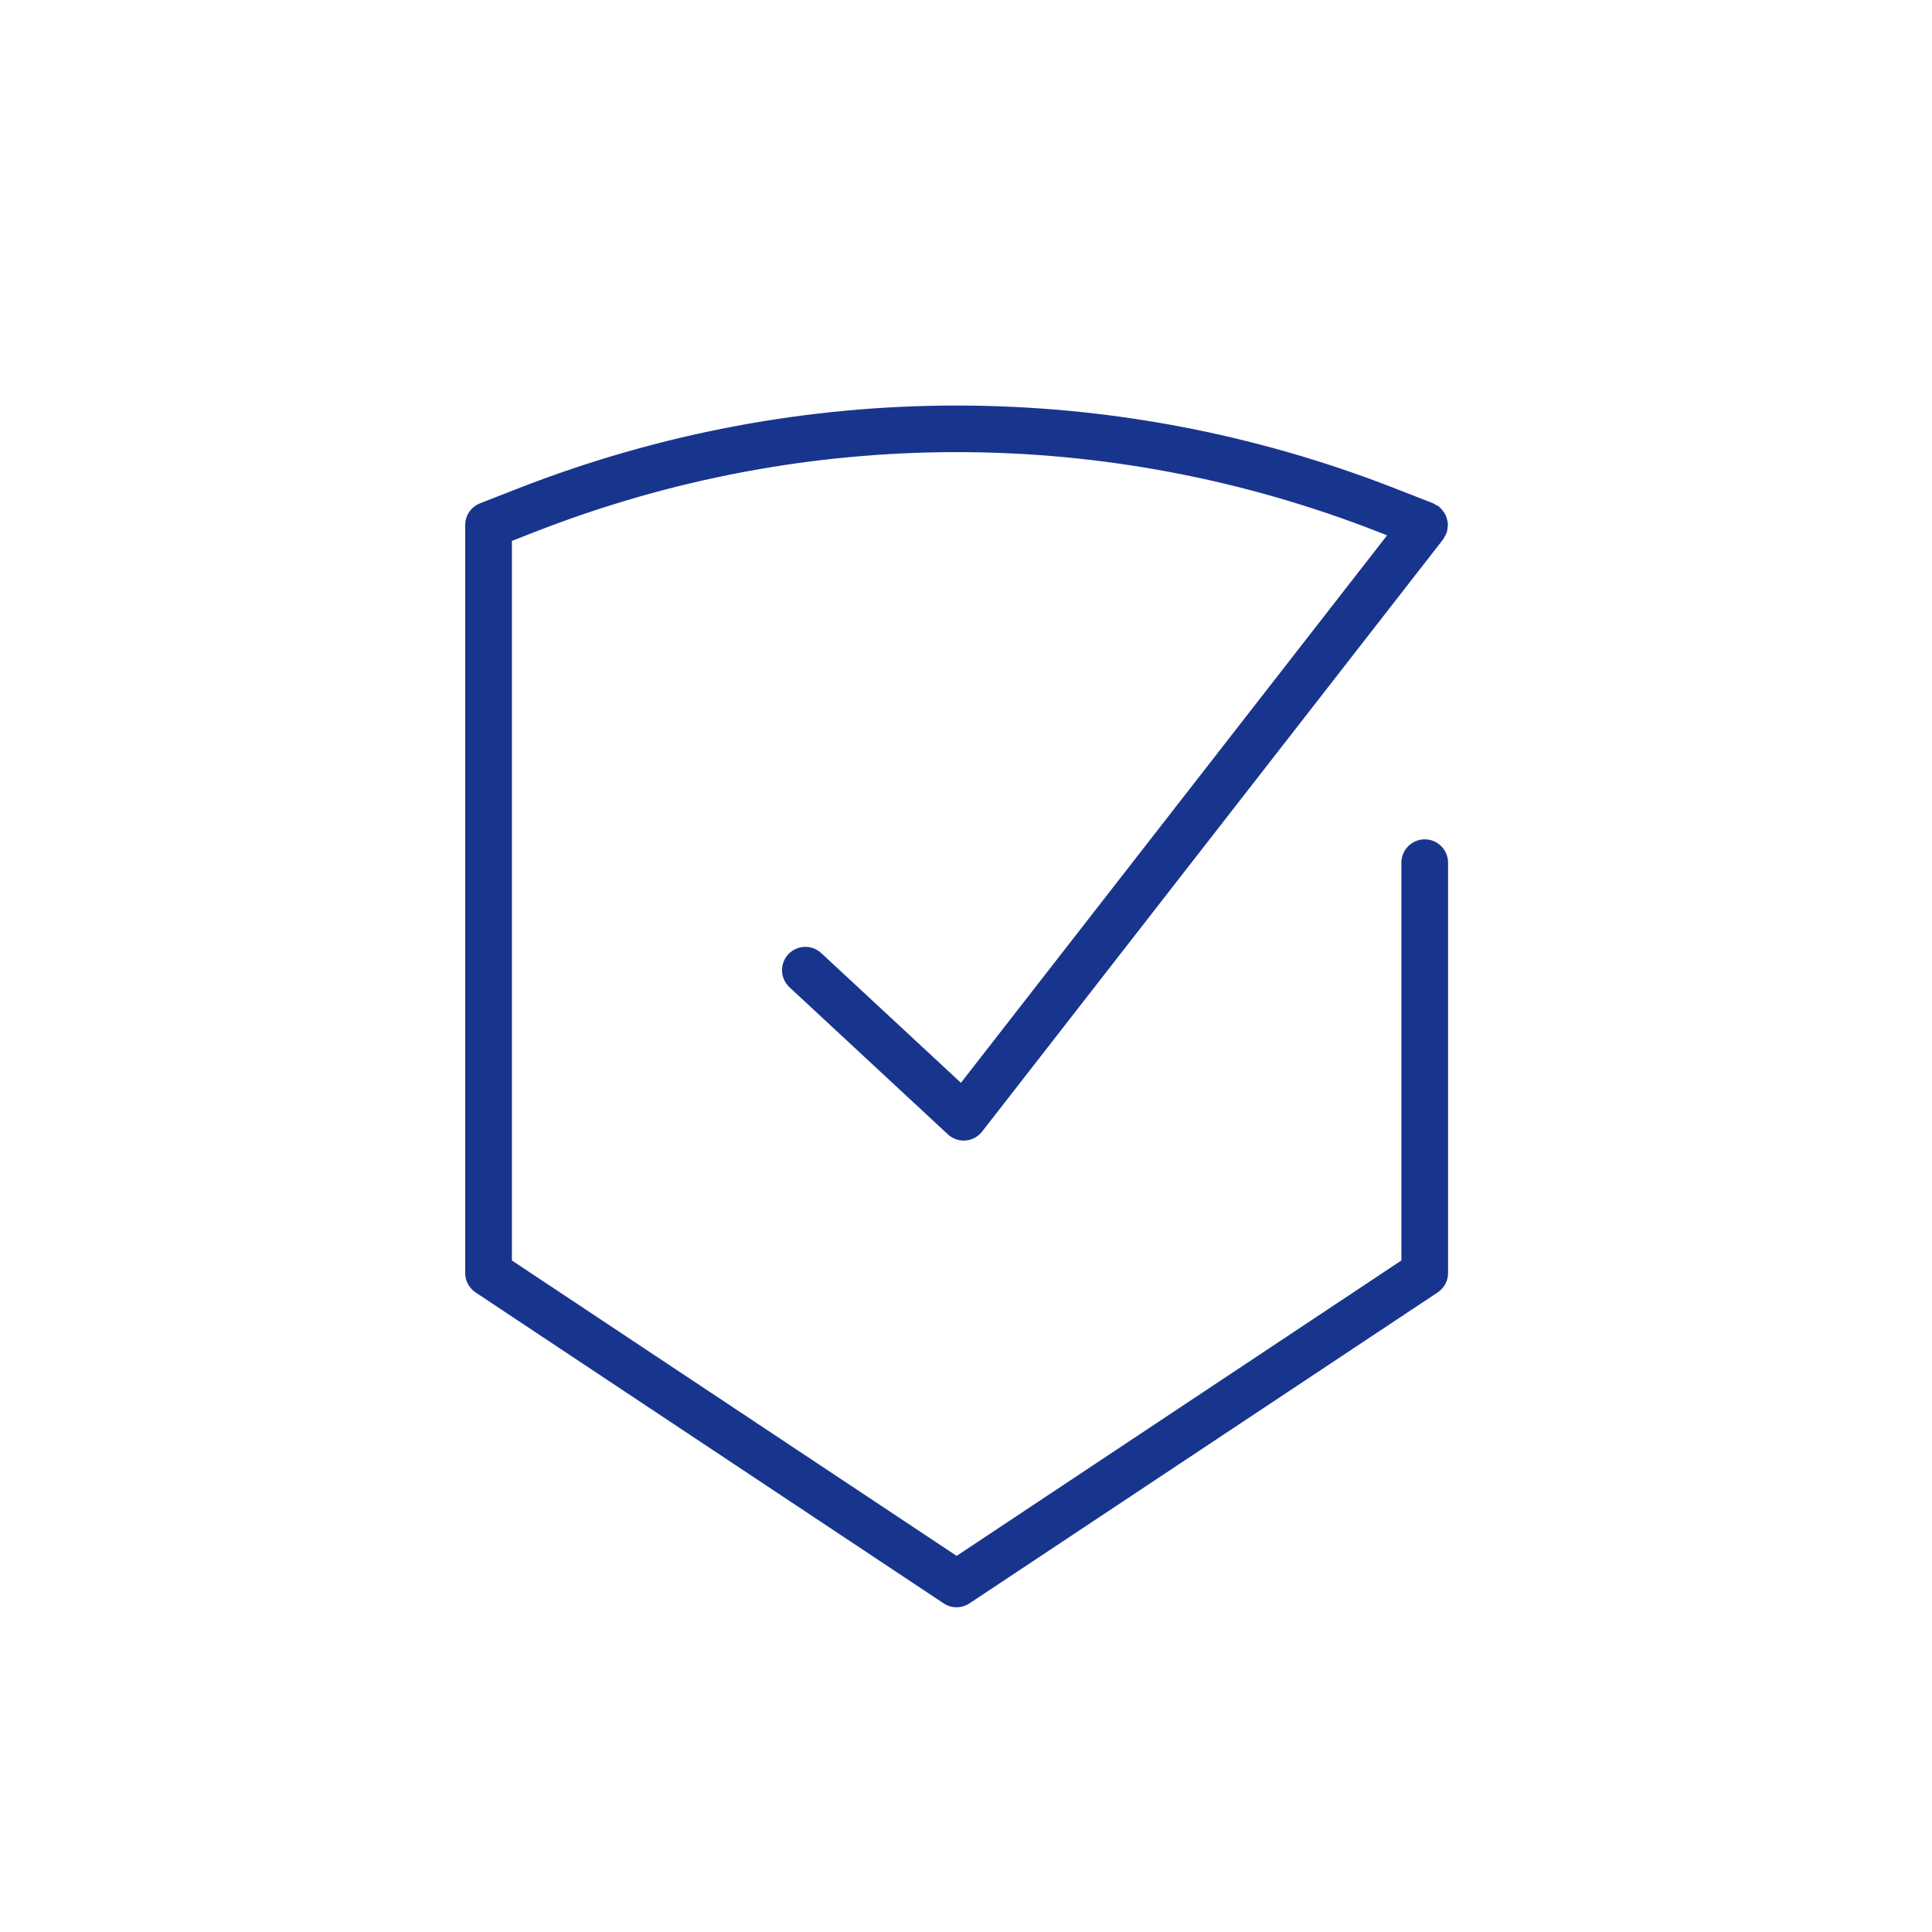 <?xml version="1.0" encoding="UTF-8"?><svg id="a" xmlns="http://www.w3.org/2000/svg" viewBox="0 0 500 500"><defs><style>.b{fill:#18358e;}</style></defs><path class="b" d="M368.7,218.88c-2.42,0-4.39,1.97-4.39,4.39v103.83l-116.74,77.55-116.75-77.55V138.88l7.06-2.76c70.74-27.66,148.64-27.66,219.38,0l4.37,1.71-112.75,144.84-37.48-34.8c-1.78-1.65-4.56-1.55-6.21,.23-1.65,1.78-1.55,4.56,.23,6.21l40.99,38.06c.81,.76,1.88,1.17,2.99,1.17,.12,0,.24,0,.35-.02,1.23-.1,2.36-.71,3.11-1.68l119.31-153.27c.14-.17,.18-.38,.28-.57,.11-.18,.26-.33,.34-.53,.03-.08,.02-.16,.04-.24,.1-.29,.12-.59,.16-.89,.03-.27,.07-.53,.06-.8-.02-.28-.11-.54-.18-.81-.08-.27-.14-.54-.26-.79-.12-.24-.29-.44-.45-.66-.18-.25-.36-.48-.59-.69-.07-.05-.09-.13-.16-.18-.17-.13-.38-.18-.56-.28-.19-.11-.33-.26-.53-.35l-9.85-3.85c-72.8-28.46-152.98-28.46-225.78,0l-9.85,3.85c-1.68,.66-2.8,2.28-2.8,4.09v193.58c0,1.47,.74,2.85,1.96,3.66l121.14,80.46c.74,.49,1.58,.73,2.43,.73s1.69-.24,2.43-.73l121.14-80.46c1.22-.81,1.96-2.19,1.96-3.66v-106.19c0-2.42-1.97-4.39-4.39-4.39Z"/><path class="b" d="M247.56,415.96c-1.19,0-2.35-.35-3.34-1.01l-121.13-80.46c-1.69-1.12-2.7-3-2.7-5.03V135.89c0-2.5,1.51-4.71,3.84-5.63l9.85-3.85c73.18-28.61,153.79-28.61,226.98,0l9.85,3.85c.14,.06,.59,.33,.72,.42,.24,.11,.51,.22,.79,.44,.13,.1,.33,.32,.43,.45,.17,.11,.42,.45,.62,.72,.26,.34,.46,.6,.63,.95,.14,.29,.24,.6,.32,.91,.17,.63,.25,.95,.28,1.28,.03,.37-.01,.7-.04,.95-.05,.47-.09,.89-.24,1.36-.21,.68-.39,.91-.5,1.05-.06,.14-.35,.68-.44,.8l-119.31,153.26c-1.03,1.33-2.59,2.18-4.27,2.31-.04,0-.45,.02-.49,.02-1.53,0-2.98-.57-4.1-1.61l-40.99-38.07c-2.44-2.27-2.58-6.09-.32-8.53,2.28-2.44,6.09-2.58,8.53-.32l36.16,33.58,110.29-141.69-2.31-.9c-70.34-27.51-147.83-27.51-218.18,0l-6.01,2.35v186.22l115.1,76.45,115.1-76.45v-102.95c0-3.33,2.71-6.04,6.04-6.04s6.04,2.71,6.04,6.04v106.19c0,2.03-1.01,3.91-2.7,5.03l-121.14,80.46c-.99,.66-2.14,1.01-3.34,1.01Zm0-307.72c-38.04,0-76.08,7.08-112.29,21.24l-9.85,3.85c-1.06,.42-1.75,1.42-1.75,2.56v193.58c0,.92,.46,1.77,1.23,2.29l121.13,80.46c.91,.6,2.14,.6,3.04,0l121.14-80.46c.76-.51,1.22-1.36,1.22-2.29v-106.19c0-1.51-1.23-2.74-2.74-2.74s-2.74,1.23-2.74,2.74v103.83c0,.55-.27,1.07-.74,1.37l-116.74,77.54c-.55,.37-1.27,.37-1.82,0l-116.75-77.54c-.46-.3-.74-.82-.74-1.37V138.88c0-.68,.42-1.29,1.05-1.54l7.06-2.76c71.12-27.8,149.45-27.8,220.58,0l4.37,1.71c.48,.19,.85,.6,.99,1.1,.14,.5,.03,1.04-.29,1.45l-112.75,144.84c-.28,.36-.71,.59-1.17,.63-.46,.05-.92-.12-1.25-.44l-37.48-34.8c-1.11-1.02-2.86-.96-3.88,.15-1.02,1.11-.97,2.85,.15,3.88l40.99,38.06c.51,.47,1.17,.73,1.87,.73,.99-.07,1.69-.45,2.17-1.05l119.31-153.27c.01-.09,.07-.22,.14-.35,.03-.06,.15-.24,.23-.35,.01-.06,.03-.11,.04-.15,.03-.12,.06-.32,.08-.54l.05-.5-.13-.52s-.15-.49-.15-.49c0-.01-.28-.37-.29-.38-.16-.22-.27-.37-.36-.45-.04-.03-.08-.07-.12-.12-.13-.06-.3-.14-.32-.15-.15-.09-.28-.18-.41-.27l-9.77-3.82c-36.21-14.16-74.25-21.24-112.29-21.24Zm116.74,218.86h0Z"/></svg>